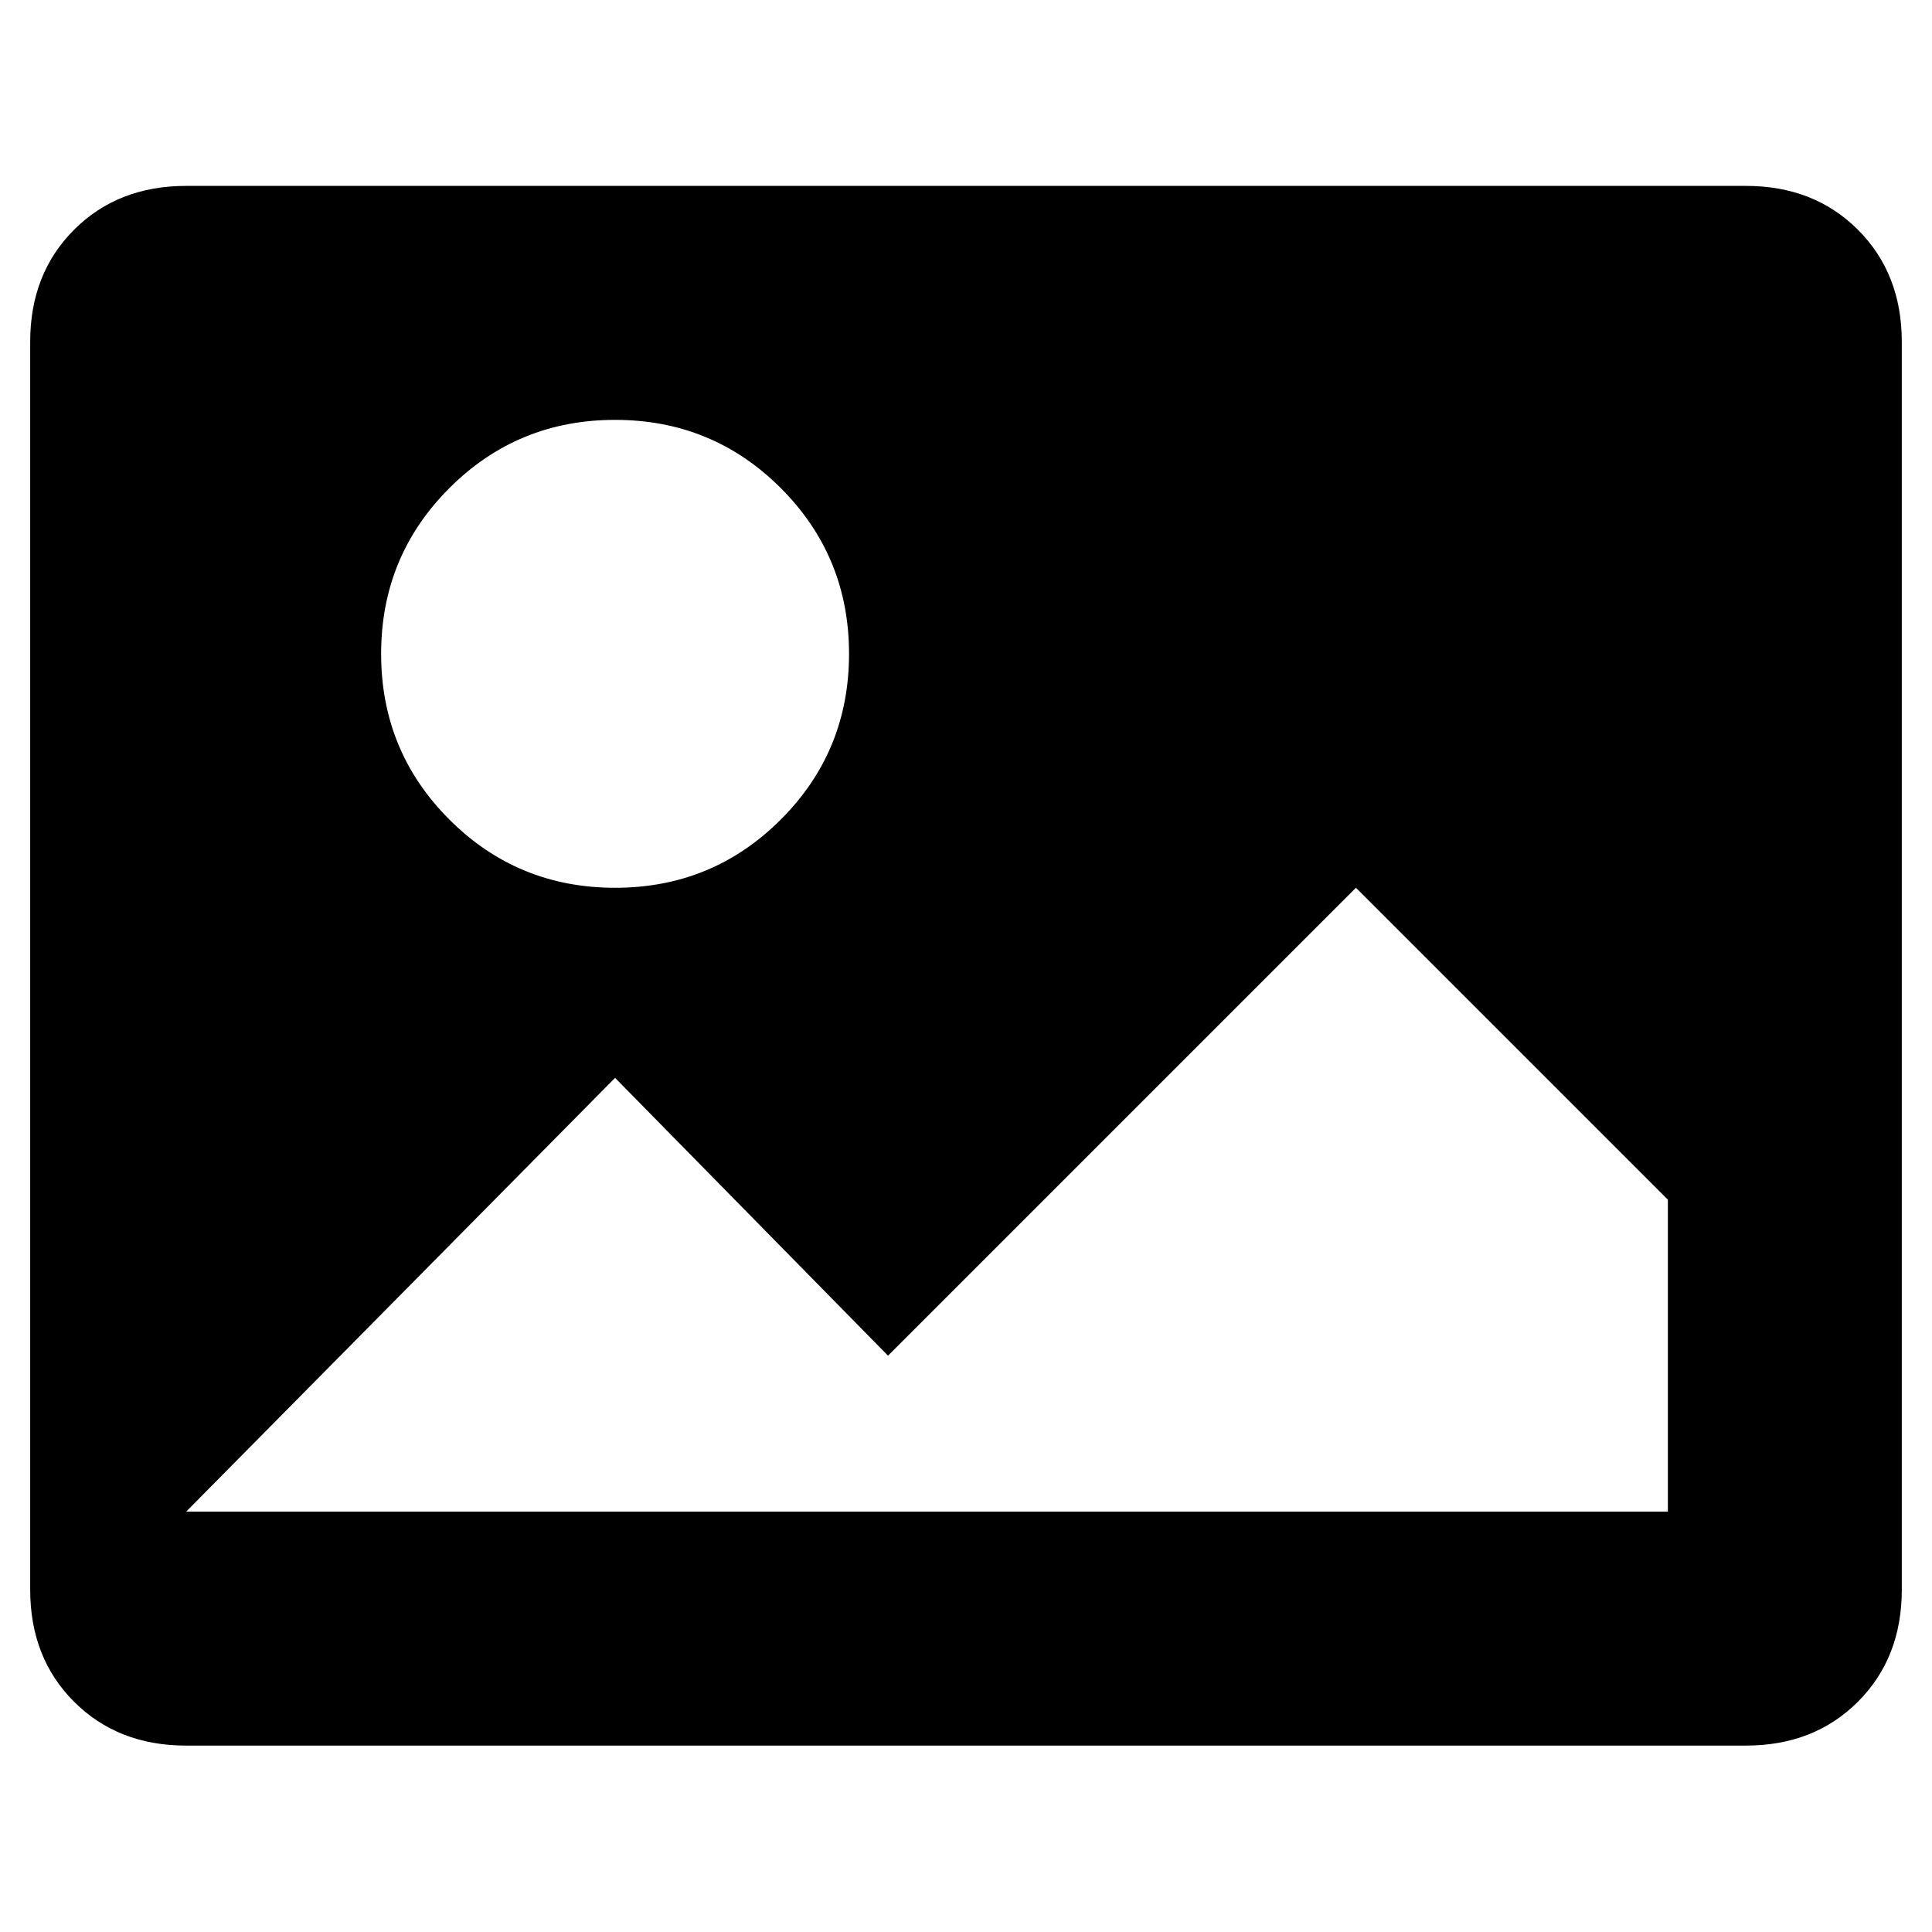 <?xml version="1.0" encoding="UTF-8"?>
<svg width="512" height="512" viewBox="0 0 512 512" xmlns="http://www.w3.org/2000/svg">
 <path d="m49.333 462.6q-18.083 0-29.708-11.625-11.625-11.625-11.625-29.708v-330.67q0-18.083 11.625-29.708t29.708-11.625h413.33q18.083 0 29.708 11.625 11.625 11.625 11.625 29.708v330.67q0 18.083-11.625 29.708-11.625 11.625-29.708 11.625zm113.67-227.33q25.833 0 43.917-18.083 18.083-18.083 18.083-43.917 0-25.833-18.083-43.917-18.083-18.083-43.917-18.083-25.833 0-43.917 18.083-18.083 18.083-18.083 43.917 0 25.833 18.083 43.917 18.083 18.083 43.917 18.083zm279 165.33v-82.667l-82.667-82.667-124 124-72.333-73.625-113.67 114.96z" stroke-width="1.292"/>
</svg>
